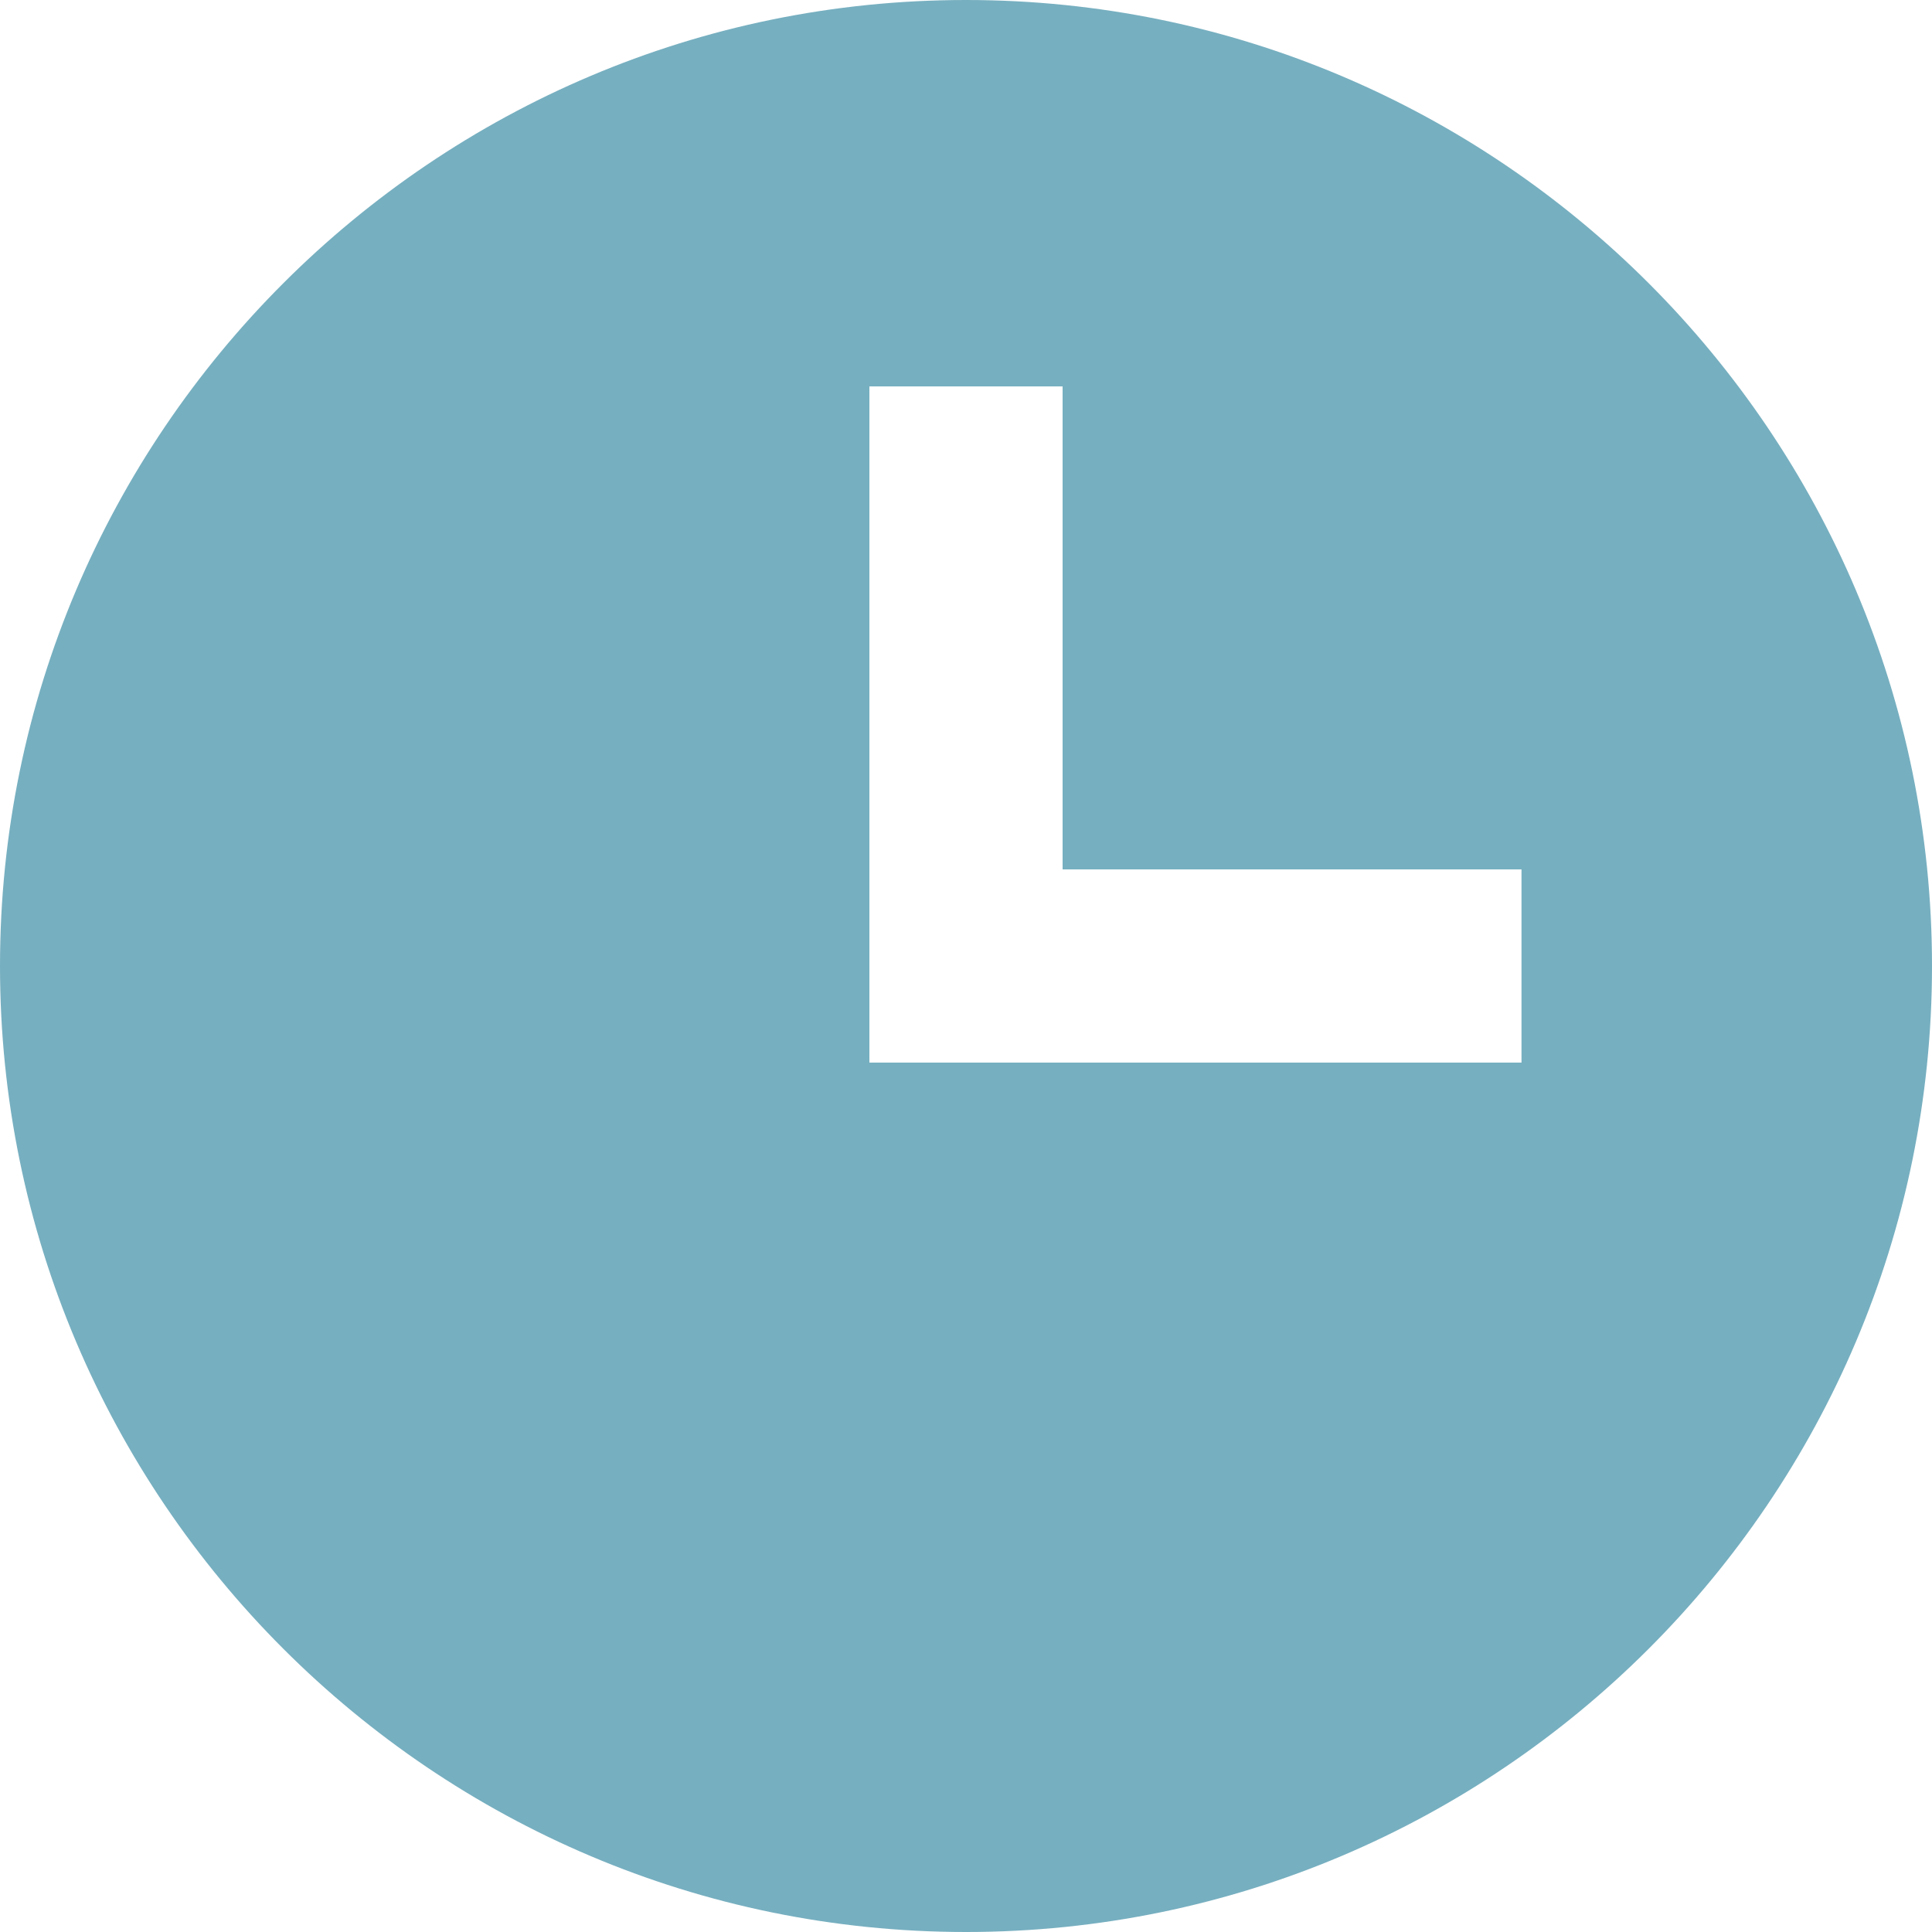 <svg width="19" height="19" viewBox="0 0 19 19" fill="none" xmlns="http://www.w3.org/2000/svg">
<path opacity="0.55" d="M9.5 0C4.262 0 0 4.262 0 9.5C0 14.738 4.262 19 9.5 19C14.738 19 19 14.738 19 9.5C19 4.262 14.738 0 9.5 0ZM14.963 10.45H8.55V3.8H10.45V8.55H14.963V10.45Z" fill="#076E8D"/>
</svg>
